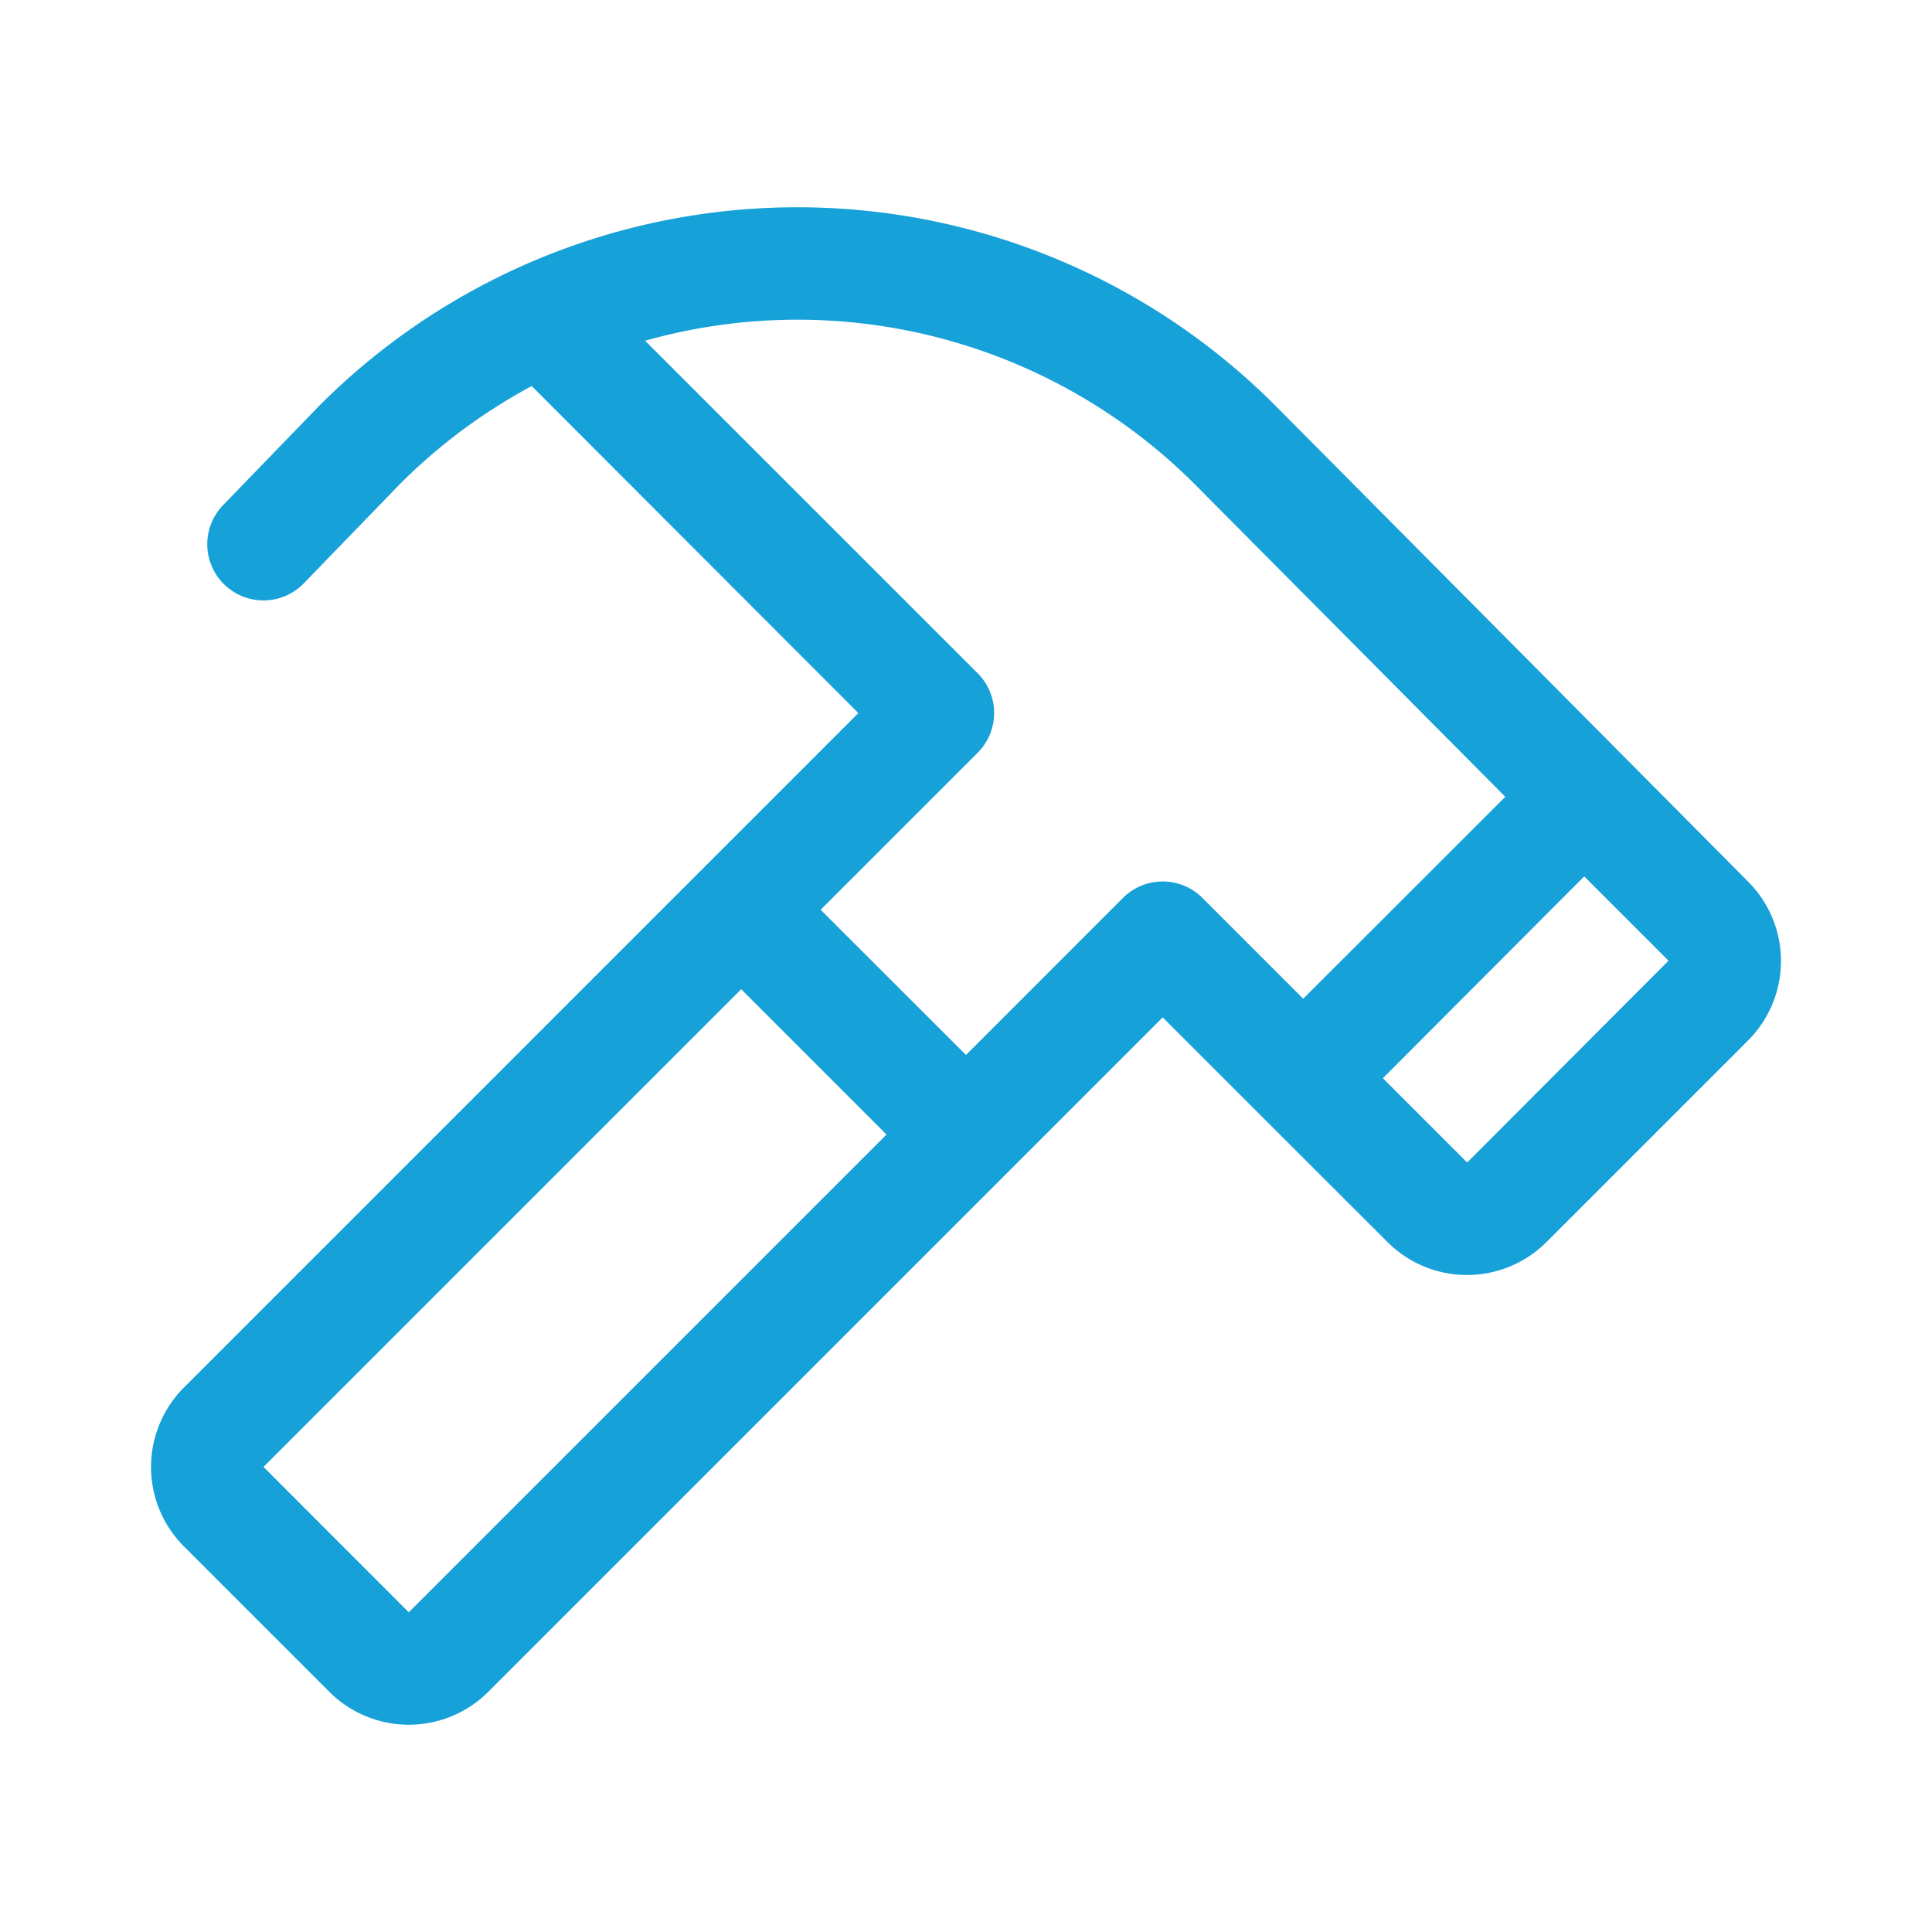 <svg xmlns="http://www.w3.org/2000/svg" xmlns:xlink="http://www.w3.org/1999/xlink" width="512" height="512" viewBox="0 0 512 512">
  <defs>
    <clipPath id="clip-Bouw">
      <rect width="512" height="512"/>
    </clipPath>
  </defs>
  <g id="Bouw" clip-path="url(#clip-Bouw)">
    <g id="Group_1613" data-name="Group 1613" transform="translate(16.035 38.927)">
      <path id="Path_1410" data-name="Path 1410" d="M447.249,194.724,321.658,68.276a178.911,178.911,0,0,0-252.765,0l-.168.168L43.089,94.936a14.892,14.892,0,1,0,21.393,20.723l25.559-26.4A148.789,148.789,0,0,1,124.874,63.38l86.57,86.663L32.719,328.768a29.787,29.787,0,0,0,0,42.131l38.519,38.519a29.787,29.787,0,0,0,42.131,0L292.094,230.692l26.7,26.7,32.878,32.841a29.787,29.787,0,0,0,42.131,0l53.413-53.413a29.788,29.788,0,0,0,.037-42.093M92.294,388.343l-38.5-38.519,126.6-126.6,38.5,38.519Zm189.262-189.3-41.591,41.609-38.519-38.482,41.609-41.609a14.894,14.894,0,0,0,0-21.075L154.922,51.372a148.937,148.937,0,0,1,145.642,38l82.325,82.865L329.328,225.74l-26.7-26.7a14.894,14.894,0,0,0-21.075,0m91.224,70.112L350.44,246.815,403.8,193.328l22.341,22.341Z" transform="translate(0 0)" fill="#17a1d9"/>
    </g>
  </g>
</svg>
